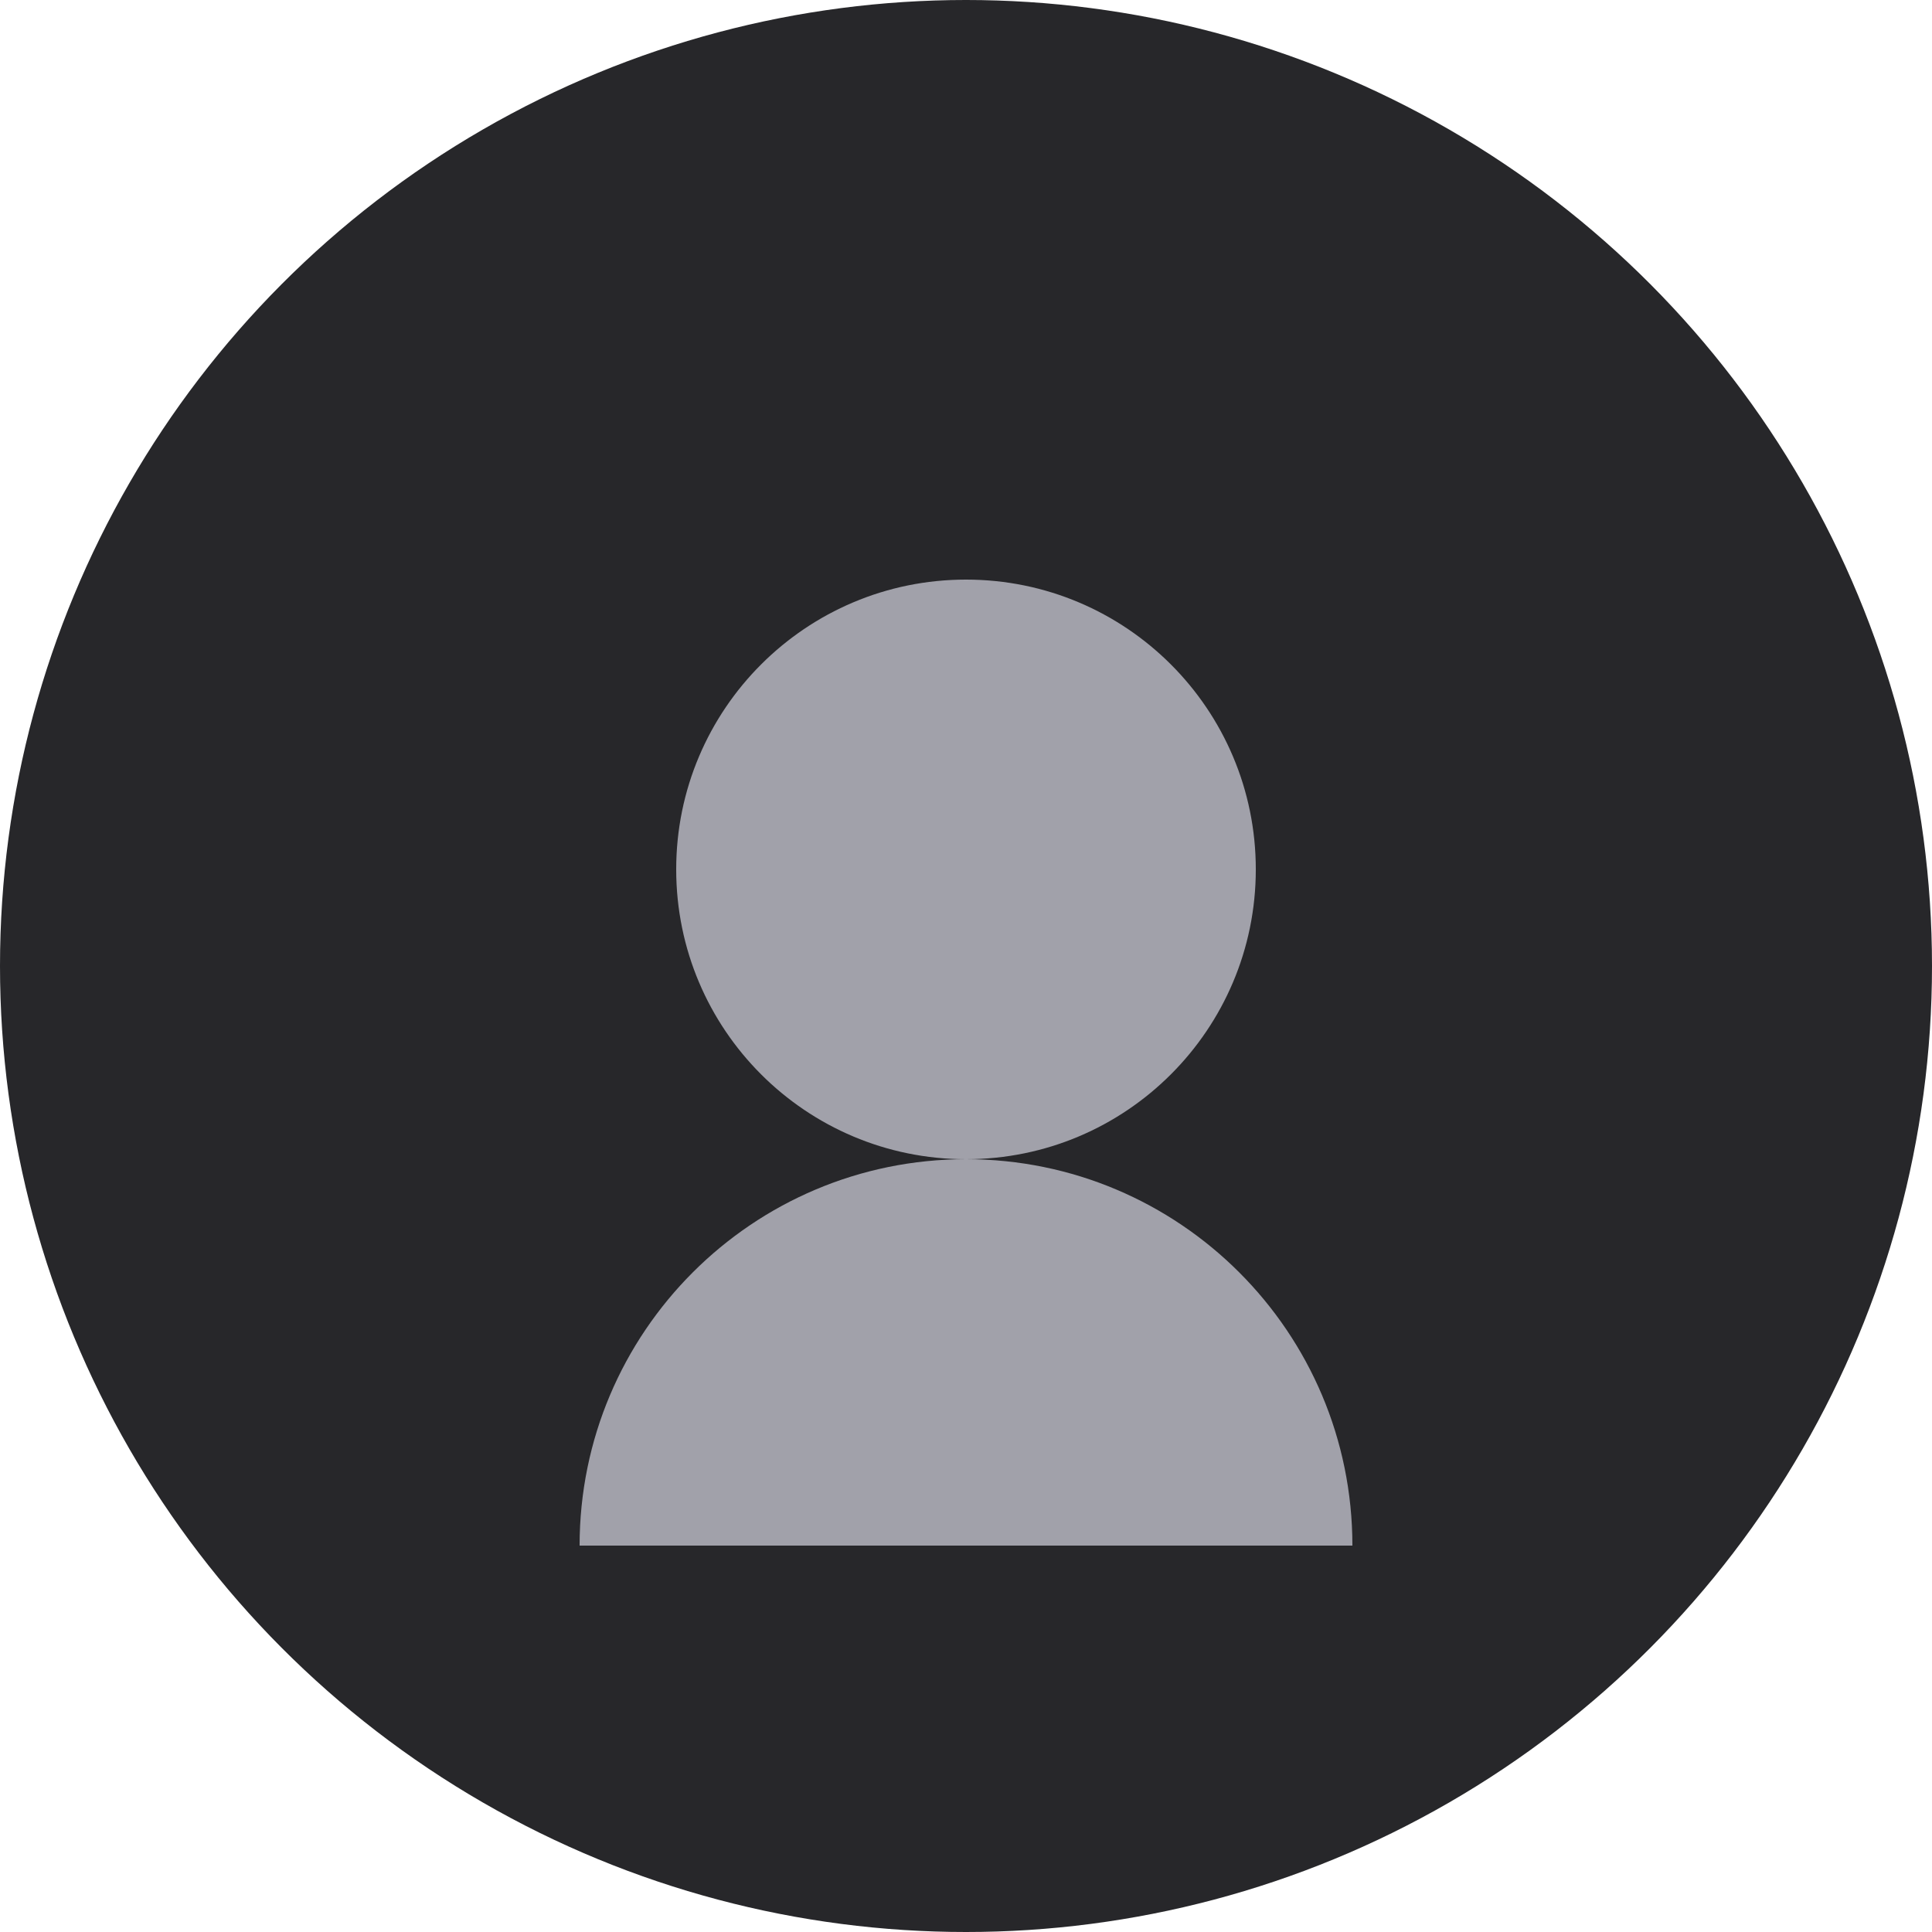 <svg width="40" height="40" viewBox="0 0 40 40" fill="none" xmlns="http://www.w3.org/2000/svg">
<circle cx="20" cy="20" r="20" fill="#27272A"/>
<path d="M20 24C23.314 24 26 21.314 26 18C26 14.686 23.314 12 20 12C16.686 12 14 14.686 14 18C14 21.314 16.686 24 20 24Z" fill="#A1A1AA"/>
<path d="M28 32C28 27.582 24.418 24 20 24C15.582 24 12 27.582 12 32H28Z" fill="#A1A1AA"/>
</svg>
